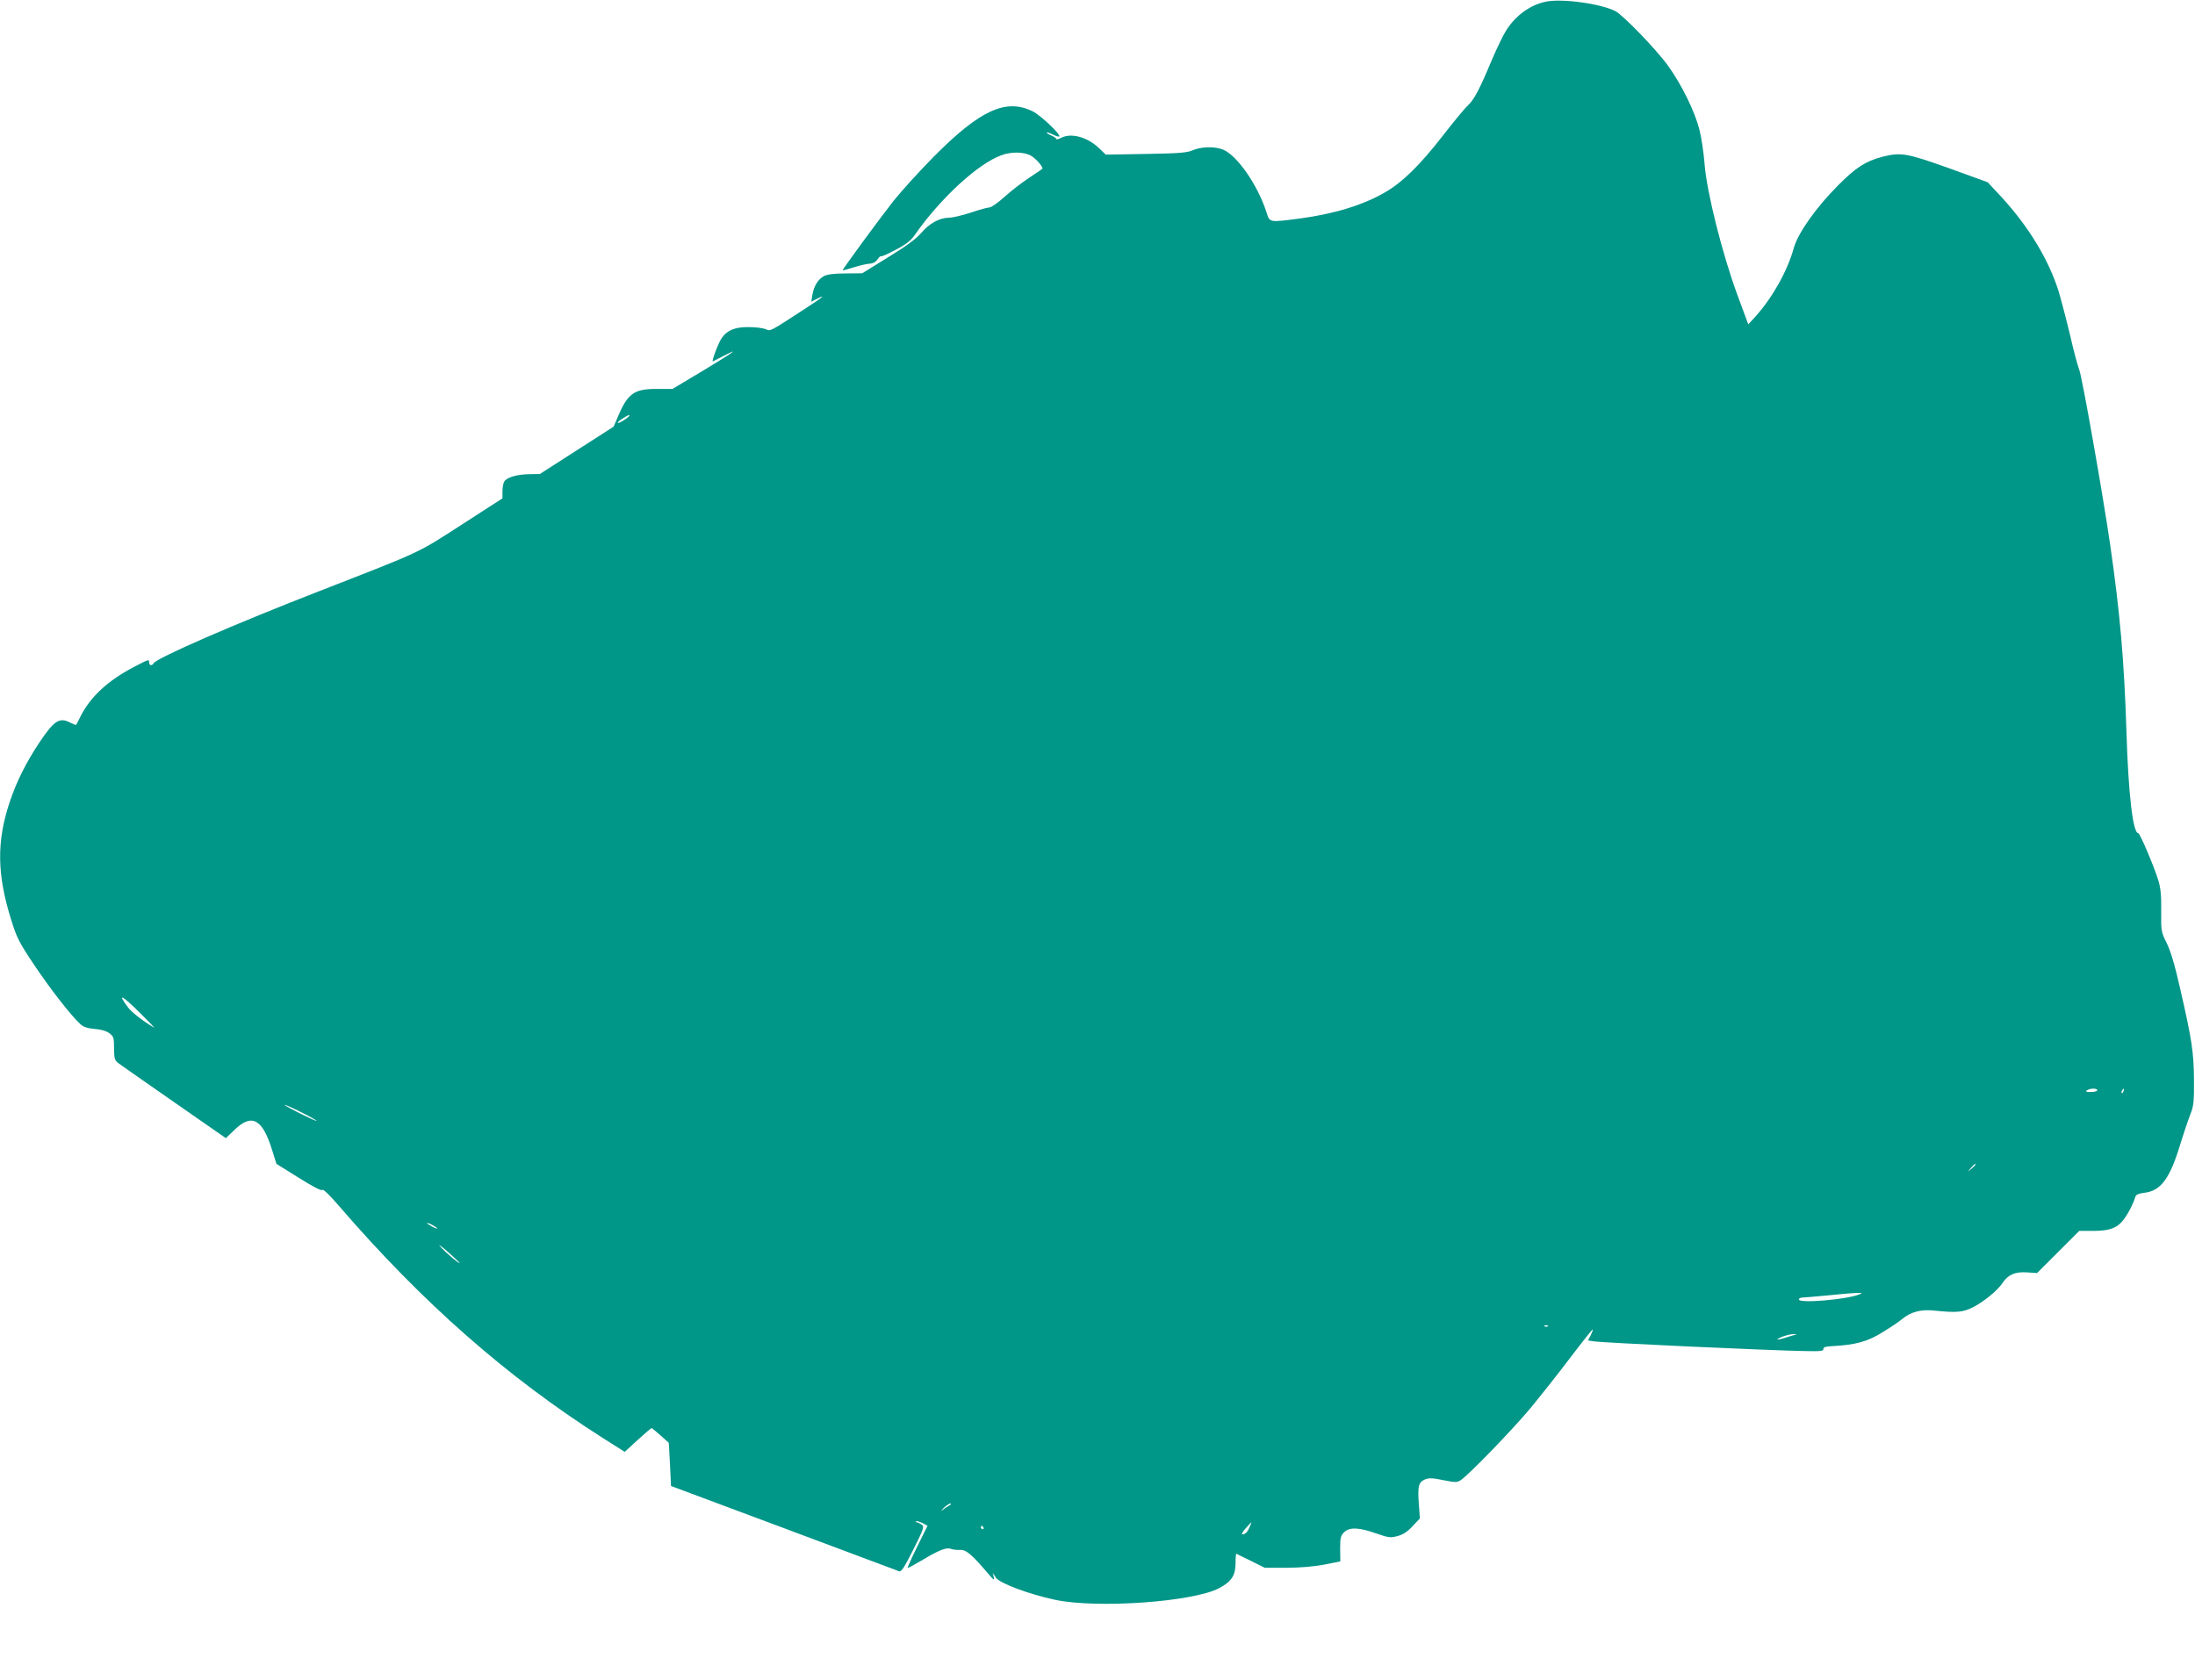 <?xml version="1.0" standalone="no"?>
<!DOCTYPE svg PUBLIC "-//W3C//DTD SVG 20010904//EN"
 "http://www.w3.org/TR/2001/REC-SVG-20010904/DTD/svg10.dtd">
<svg version="1.0" xmlns="http://www.w3.org/2000/svg"
 width="1280pt" height="980pt" viewBox="0 0 1280 980"
 preserveAspectRatio="xMidYMid meet">
<g transform="translate(0,980) scale(0.1,-0.1)"
fill="#009688" stroke="none">
<path d="M9013 9790 c-90 -19 -174 -80 -229 -166 -18 -28 -56 -107 -85 -175
-72 -172 -102 -229 -139 -264 -18 -16 -83 -95 -145 -175 -132 -170 -235 -272
-335 -330 -129 -76 -300 -128 -503 -155 -179 -23 -172 -24 -192 38 -52 160
-170 329 -252 364 -48 20 -129 18 -179 -4 -32 -14 -81 -18 -272 -21 l-234 -4
-36 35 c-69 67 -164 94 -224 63 -16 -8 -28 -11 -28 -7 0 5 -14 14 -30 21 -17
7 -29 15 -26 17 2 2 18 -3 36 -12 18 -9 34 -14 37 -11 11 10 -108 123 -154
146 -156 78 -307 9 -578 -264 -82 -83 -187 -199 -233 -256 -88 -112 -302 -404
-298 -407 1 -1 31 7 66 18 36 11 78 21 93 21 18 1 34 10 44 25 9 13 18 21 21
18 3 -2 41 14 85 38 60 31 88 53 111 86 151 216 371 418 507 466 60 22 135 19
174 -5 30 -19 71 -67 63 -75 -2 -2 -37 -26 -78 -53 -41 -27 -106 -77 -143
-111 -37 -33 -76 -61 -87 -61 -10 0 -59 -13 -108 -30 -50 -16 -107 -30 -128
-30 -54 0 -115 -33 -162 -89 -29 -34 -86 -76 -192 -141 l-152 -94 -96 -1 c-64
0 -107 -5 -126 -15 -35 -18 -61 -60 -69 -112 l-6 -38 29 15 c63 32 39 12 -61
-53 -217 -141 -203 -134 -235 -122 -16 7 -61 12 -100 12 -78 1 -127 -20 -156
-65 -20 -29 -61 -140 -51 -135 5 2 32 16 61 31 107 56 56 20 -118 -85 l-179
-107 -89 0 c-129 2 -169 -25 -222 -146 l-32 -74 -215 -138 -215 -138 -61 -1
c-74 -1 -134 -19 -147 -44 -6 -10 -10 -36 -10 -58 l0 -39 -237 -153 c-262
-169 -225 -152 -823 -385 -499 -194 -955 -392 -974 -424 -10 -16 -26 -14 -26
4 0 21 -2 20 -88 -25 -153 -80 -254 -173 -313 -290 -12 -25 -24 -46 -25 -48
-1 -2 -16 4 -33 12 -64 34 -95 14 -182 -116 -78 -118 -133 -227 -174 -351 -75
-228 -73 -418 11 -685 31 -100 45 -129 135 -263 95 -142 217 -298 270 -345 17
-15 42 -23 82 -26 37 -3 68 -12 85 -25 25 -19 27 -26 27 -88 1 -64 3 -70 30
-90 17 -12 163 -115 326 -228 l296 -206 50 48 c101 98 163 65 219 -115 l26
-83 130 -81 c84 -53 133 -78 138 -71 4 7 44 -32 99 -96 484 -561 975 -993
1530 -1347 l134 -85 76 70 c42 38 78 69 81 69 3 -1 26 -20 53 -44 l47 -42 7
-126 6 -126 656 -245 c361 -135 664 -249 673 -252 14 -6 29 18 84 126 62 124
65 134 48 146 -10 7 -22 13 -28 13 -5 0 -7 3 -4 6 4 3 20 -2 37 -10 l30 -16
-60 -121 c-33 -67 -58 -123 -56 -125 1 -2 39 19 84 45 97 59 144 77 169 66 11
-4 34 -7 52 -6 35 3 70 -27 165 -139 31 -37 37 -41 32 -20 l-6 25 18 -27 c21
-33 189 -96 346 -130 247 -52 809 -12 958 69 71 38 94 74 94 145 0 32 2 57 5
55 3 -2 41 -21 85 -42 l80 -40 125 0 c80 0 160 7 220 18 l96 19 -1 74 c0 63 3
77 23 96 31 31 87 29 188 -7 72 -25 83 -26 124 -15 31 8 58 26 87 57 l43 46
-6 82 c-8 104 -2 129 35 145 25 10 45 9 108 -4 70 -14 79 -14 101 0 46 30 299
291 406 419 59 72 165 205 234 297 70 92 128 165 130 163 2 -2 -4 -17 -12 -34
l-16 -30 32 -5 c55 -9 1018 -53 1233 -57 90 -2 110 0 108 12 -2 10 12 15 54
17 134 7 206 27 293 82 46 28 96 62 111 75 52 43 111 59 191 50 125 -13 163
-10 220 18 63 31 147 99 176 144 32 48 74 66 143 61 l58 -4 123 123 123 123
83 0 c99 0 145 19 184 77 25 36 50 87 61 124 4 11 21 18 50 21 96 11 148 79
208 273 22 72 50 155 62 185 19 48 22 73 21 200 -1 162 -12 235 -81 535 -31
138 -56 220 -79 266 -32 64 -32 69 -31 185 1 89 -3 134 -17 179 -24 79 -107
275 -117 275 -31 0 -58 229 -69 600 -13 405 -37 683 -95 1085 -42 289 -164
981 -180 1018 -8 20 -33 112 -54 204 -22 92 -52 206 -66 253 -58 185 -175 378
-333 550 l-81 87 -226 82 c-247 88 -280 94 -390 66 -95 -25 -154 -63 -255
-165 -129 -129 -236 -280 -260 -368 -37 -133 -123 -286 -221 -396 l-44 -48
-64 173 c-87 236 -179 601 -191 764 -5 66 -19 156 -30 199 -27 106 -103 261
-181 370 -67 94 -263 297 -309 321 -85 44 -314 75 -407 55z m-5343 -2414 c0
-9 -61 -48 -67 -43 -3 3 10 15 28 26 36 22 39 23 39 17z m-2851 -3487 c50 -50
86 -87 79 -83 -62 36 -131 90 -151 117 -66 88 -38 75 72 -34z m11411 -449 c0
-5 -17 -10 -37 -10 -28 0 -34 3 -23 10 20 13 60 13 60 0z m153 -5 c-3 -9 -8
-14 -10 -11 -3 3 -2 9 2 15 9 16 15 13 8 -4z m-10537 -173 c-5 -4 -186 86
-186 93 0 3 43 -16 95 -42 52 -26 93 -49 91 -51z m9674 -255 c0 -2 -10 -12
-22 -23 l-23 -19 19 23 c18 21 26 27 26 19z m-8970 -373 c0 -2 -13 2 -30 11
-16 9 -30 18 -30 21 0 2 14 -2 30 -11 17 -9 30 -18 30 -21z m130 -201 c0 -8
-74 54 -110 93 -20 21 -3 10 38 -25 39 -35 72 -65 72 -68z m8161 -184 c-76
-30 -351 -53 -351 -29 0 6 8 10 18 11 9 0 78 6 152 13 74 8 151 14 170 14 32
1 33 0 11 -9z m-1814 -185 c-3 -3 -12 -4 -19 -1 -8 3 -5 6 6 6 11 1 17 -2 13
-5z m1438 -51 c-11 -3 -39 -11 -63 -19 -24 -7 -41 -10 -37 -6 12 12 69 30 95
30 20 0 21 -1 5 -5z m-4930 -995 c-11 -6 -29 -18 -40 -27 -12 -9 -8 -4 7 12
16 15 34 27 41 27 6 0 3 -6 -8 -12z m1752 -125 c-12 -30 -25 -43 -43 -43 -6 0
3 16 20 35 17 19 32 35 33 35 2 0 -3 -12 -10 -27z m-1552 -3 c3 -5 1 -10 -4
-10 -6 0 -11 5 -11 10 0 6 2 10 4 10 3 0 8 -4 11 -10z"/>
</g>
</svg>
